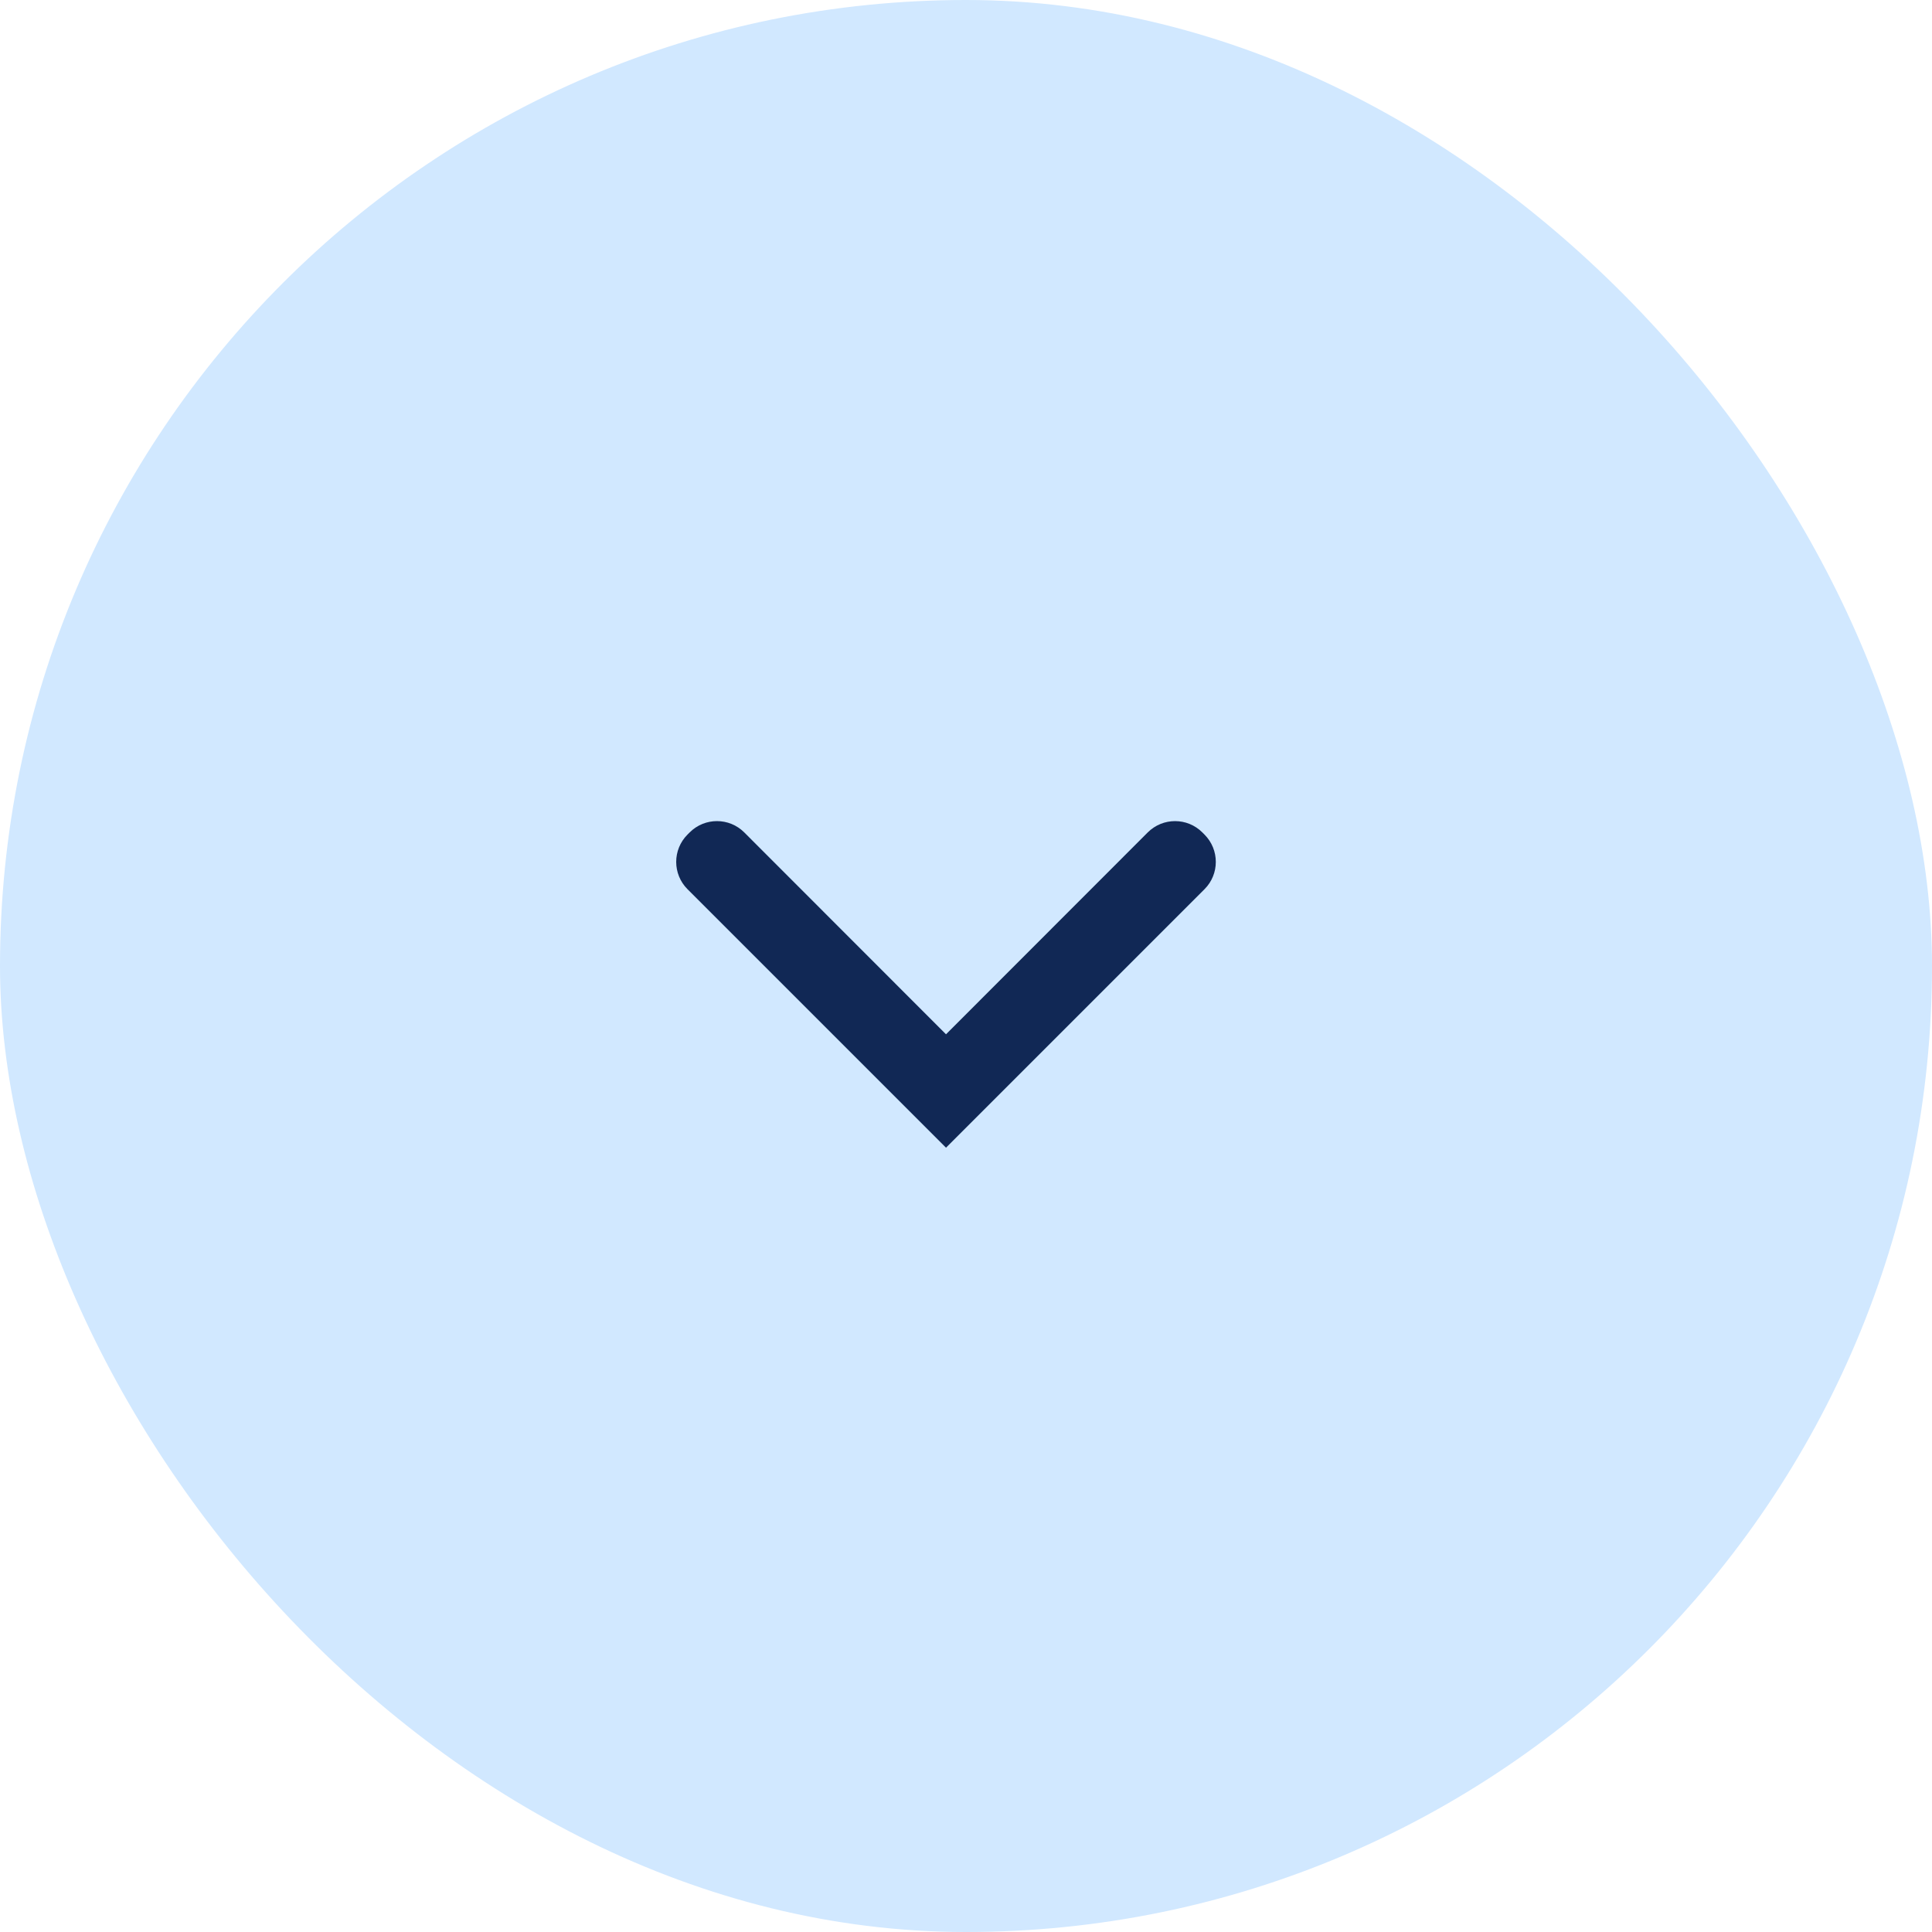 <svg width="40" height="40" viewBox="0 0 40 40" fill="none" xmlns="http://www.w3.org/2000/svg">
<rect width="40" height="40" rx="20" fill="#D1E8FF"/>
<path d="M24.938 18.41L19.586 23.762L14.234 18.41C13.922 18.098 13.922 17.591 14.234 17.279L14.279 17.234C14.591 16.922 15.098 16.922 15.41 17.235L19.586 21.414L23.762 17.235C24.075 16.922 24.582 16.922 24.894 17.235L24.938 17.279C25.25 17.592 25.25 18.098 24.938 18.41Z" fill="#112855"/>
</svg>
